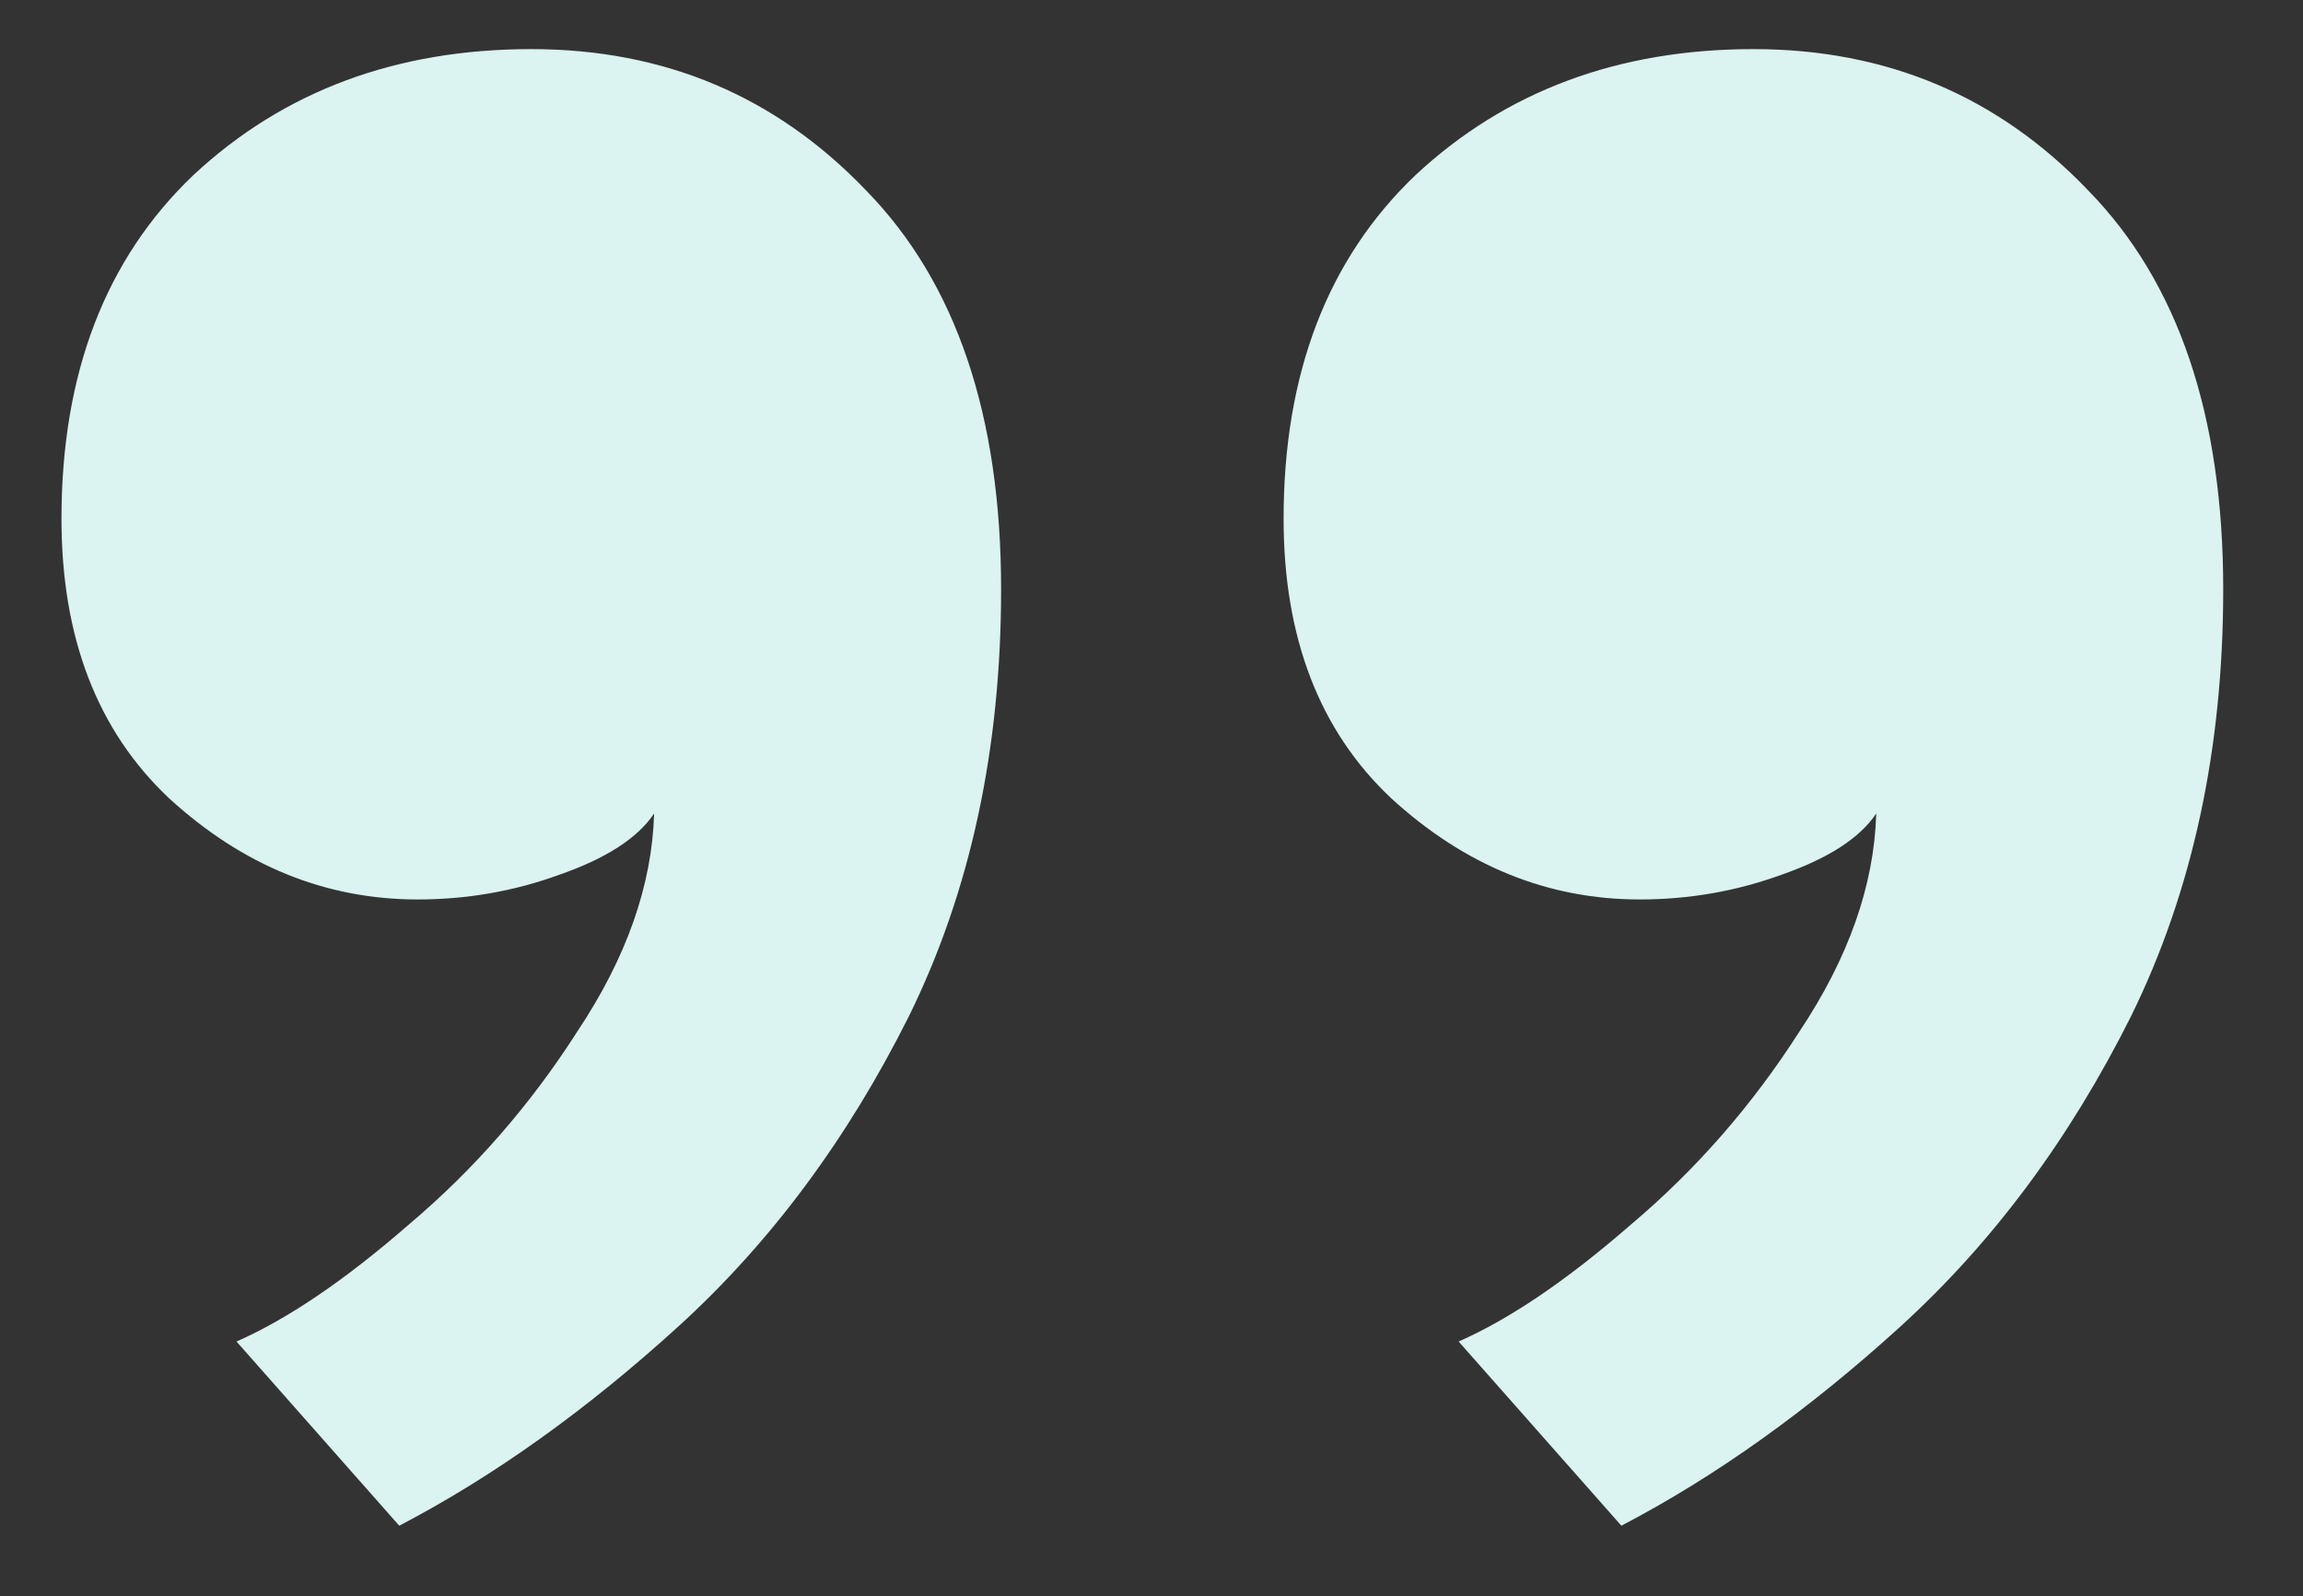 <svg width="75" height="52" viewBox="0 0 75 52" fill="none" xmlns="http://www.w3.org/2000/svg">
<rect x="0" y="0" width="75" height="52" fill="#333333" stroke="none"/>
<g clip-path="url(#clip0_2327_181)">
<path d="M52.802 49.7L47.502 43.7C49.168 42.967 51.035 41.7 53.102 39.9C55.235 38.1 57.068 36 58.602 33.6C60.202 31.2 61.035 28.833 61.102 26.5C60.568 27.3 59.535 27.967 58.002 28.5C56.535 29.033 55.002 29.3 53.402 29.3C50.402 29.3 47.702 28.2 45.302 26C42.968 23.8 41.802 20.767 41.802 16.9C41.802 12.167 43.235 8.433 46.102 5.7C49.035 2.967 52.702 1.6 57.102 1.6C61.435 1.6 65.068 3.133 68.002 6.2C70.935 9.2 72.402 13.533 72.402 19.2C72.402 24.4 71.402 29.033 69.402 33.1C67.402 37.1 64.902 40.467 61.902 43.2C58.902 45.933 55.868 48.1 52.802 49.7ZM13.002 49.7L7.702 43.7C9.368 42.967 11.235 41.7 13.302 39.9C15.435 38.1 17.268 36 18.802 33.6C20.402 31.2 21.235 28.833 21.302 26.5C20.768 27.3 19.735 27.967 18.202 28.5C16.735 29.033 15.202 29.3 13.602 29.3C10.602 29.3 7.902 28.2 5.502 26C3.168 23.8 2.002 20.767 2.002 16.9C2.002 12.167 3.435 8.433 6.302 5.7C9.235 2.967 12.902 1.6 17.302 1.6C21.635 1.6 25.268 3.133 28.202 6.2C31.135 9.2 32.602 13.533 32.602 19.2C32.602 24.4 31.602 29.033 29.602 33.1C27.602 37.1 25.102 40.467 22.102 43.2C19.102 45.933 16.068 48.1 13.002 49.7Z" fill="#DBF3F1"/>
</g>
<defs>
<clipPath id="clip0_2327_181">
<rect width="75" height="52" fill="white"/>
</clipPath>
</defs>
</svg>
